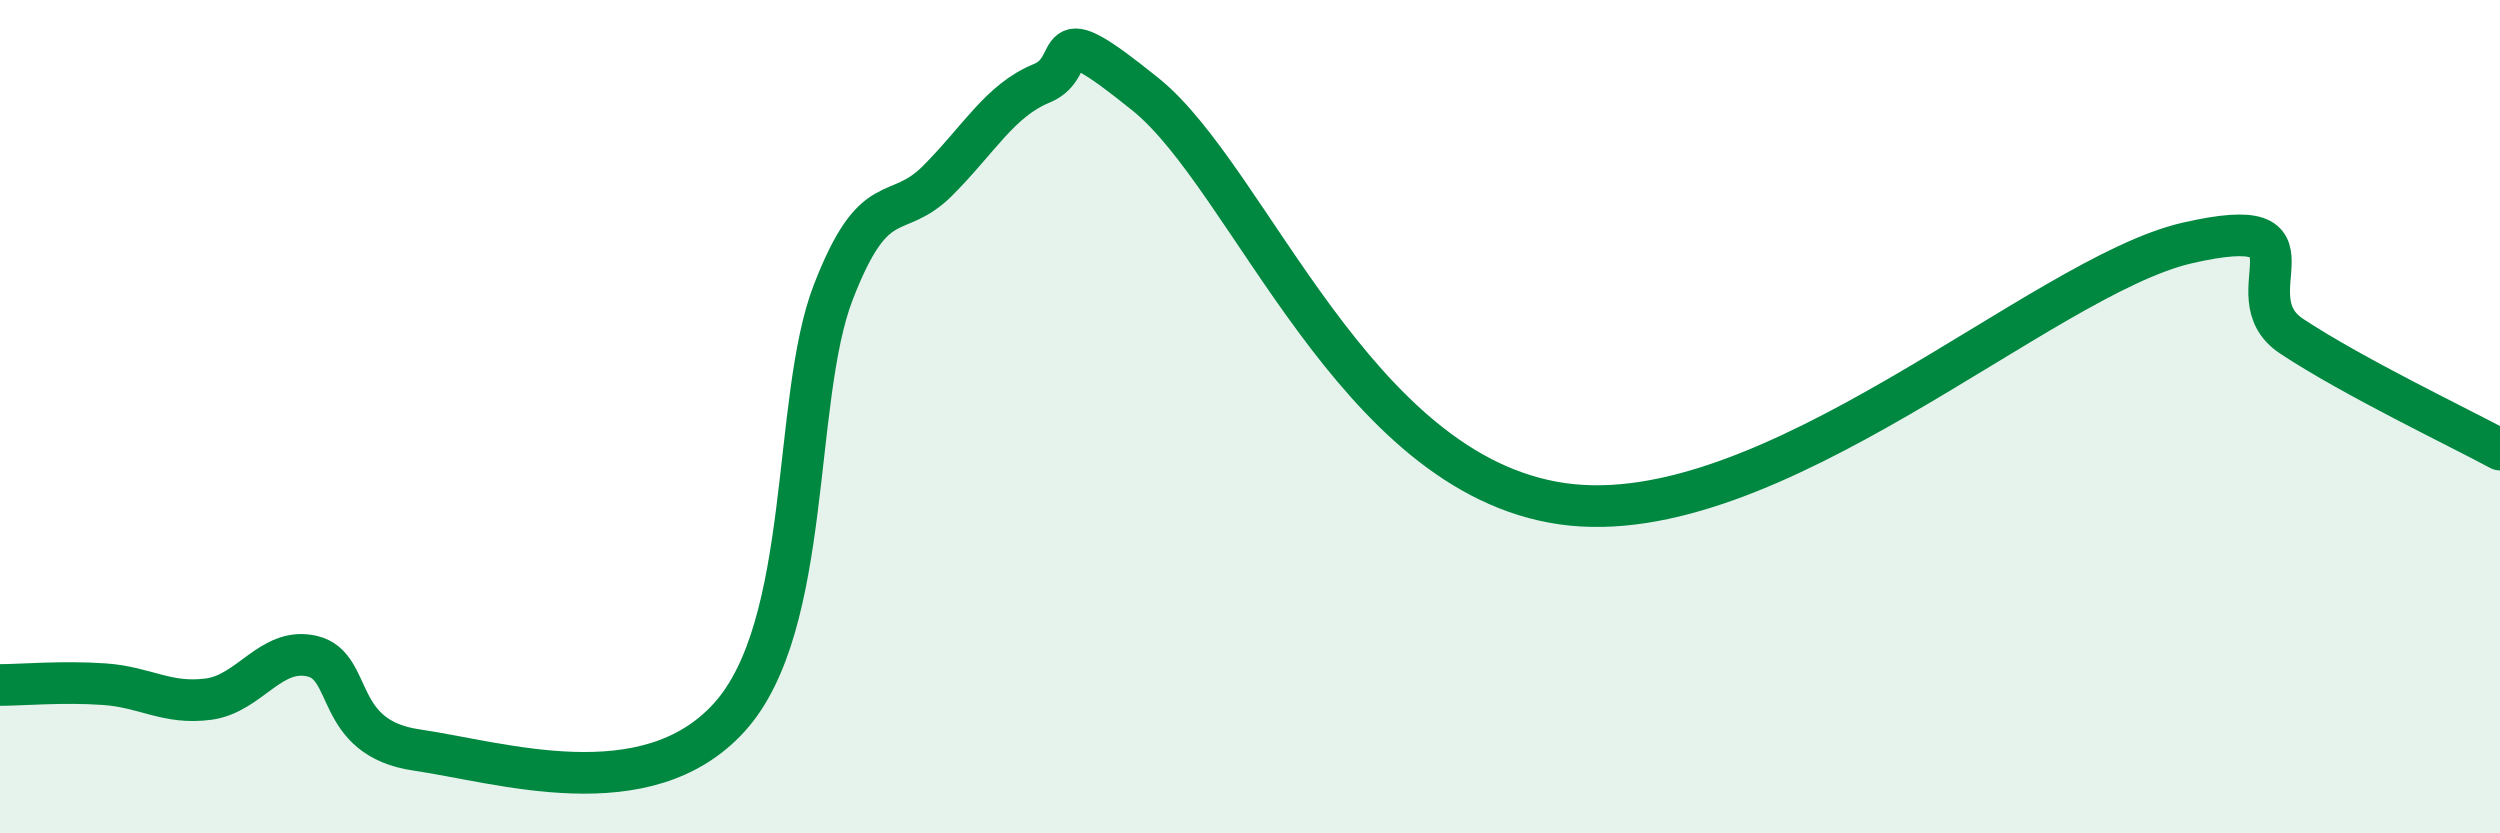
    <svg width="60" height="20" viewBox="0 0 60 20" xmlns="http://www.w3.org/2000/svg">
      <path
        d="M 0,16.44 C 0.5,16.44 1.5,16.35 2.5,16.42 C 3.5,16.49 4,16.91 5,16.78 C 6,16.65 6.5,15.51 7.5,15.75 C 8.5,15.99 8,17.71 10,18 C 12,18.29 15.5,19.42 17.5,17.22 C 19.5,15.02 19,9.59 20,7.01 C 21,4.43 21.5,5.34 22.5,4.34 C 23.5,3.34 24,2.41 25,2 C 26,1.59 25,0.25 27.5,2.27 C 30,4.29 32.5,11.38 37.5,12.09 C 42.5,12.8 49,6.63 52.5,5.83 C 56,5.03 53.5,7.08 55,8.07 C 56.5,9.06 59,10.25 60,10.79L60 20L0 20Z"
        fill="#008740"
        opacity="0.1"
        stroke-linecap="round"
        stroke-linejoin="round"
      />
      <path
        d="M 0,16.44 C 0.5,16.44 1.5,16.35 2.5,16.42 C 3.5,16.49 4,16.91 5,16.78 C 6,16.65 6.5,15.51 7.5,15.75 C 8.5,15.99 8,17.71 10,18 C 12,18.29 15.5,19.42 17.5,17.22 C 19.5,15.02 19,9.59 20,7.01 C 21,4.43 21.5,5.34 22.5,4.34 C 23.5,3.34 24,2.41 25,2 C 26,1.59 25,0.25 27.5,2.27 C 30,4.29 32.5,11.38 37.5,12.09 C 42.5,12.8 49,6.63 52.5,5.83 C 56,5.03 53.5,7.08 55,8.07 C 56.5,9.06 59,10.25 60,10.79"
        stroke="#008740"
        stroke-width="1"
        fill="none"
        stroke-linecap="round"
        stroke-linejoin="round"
      />
    </svg>
  